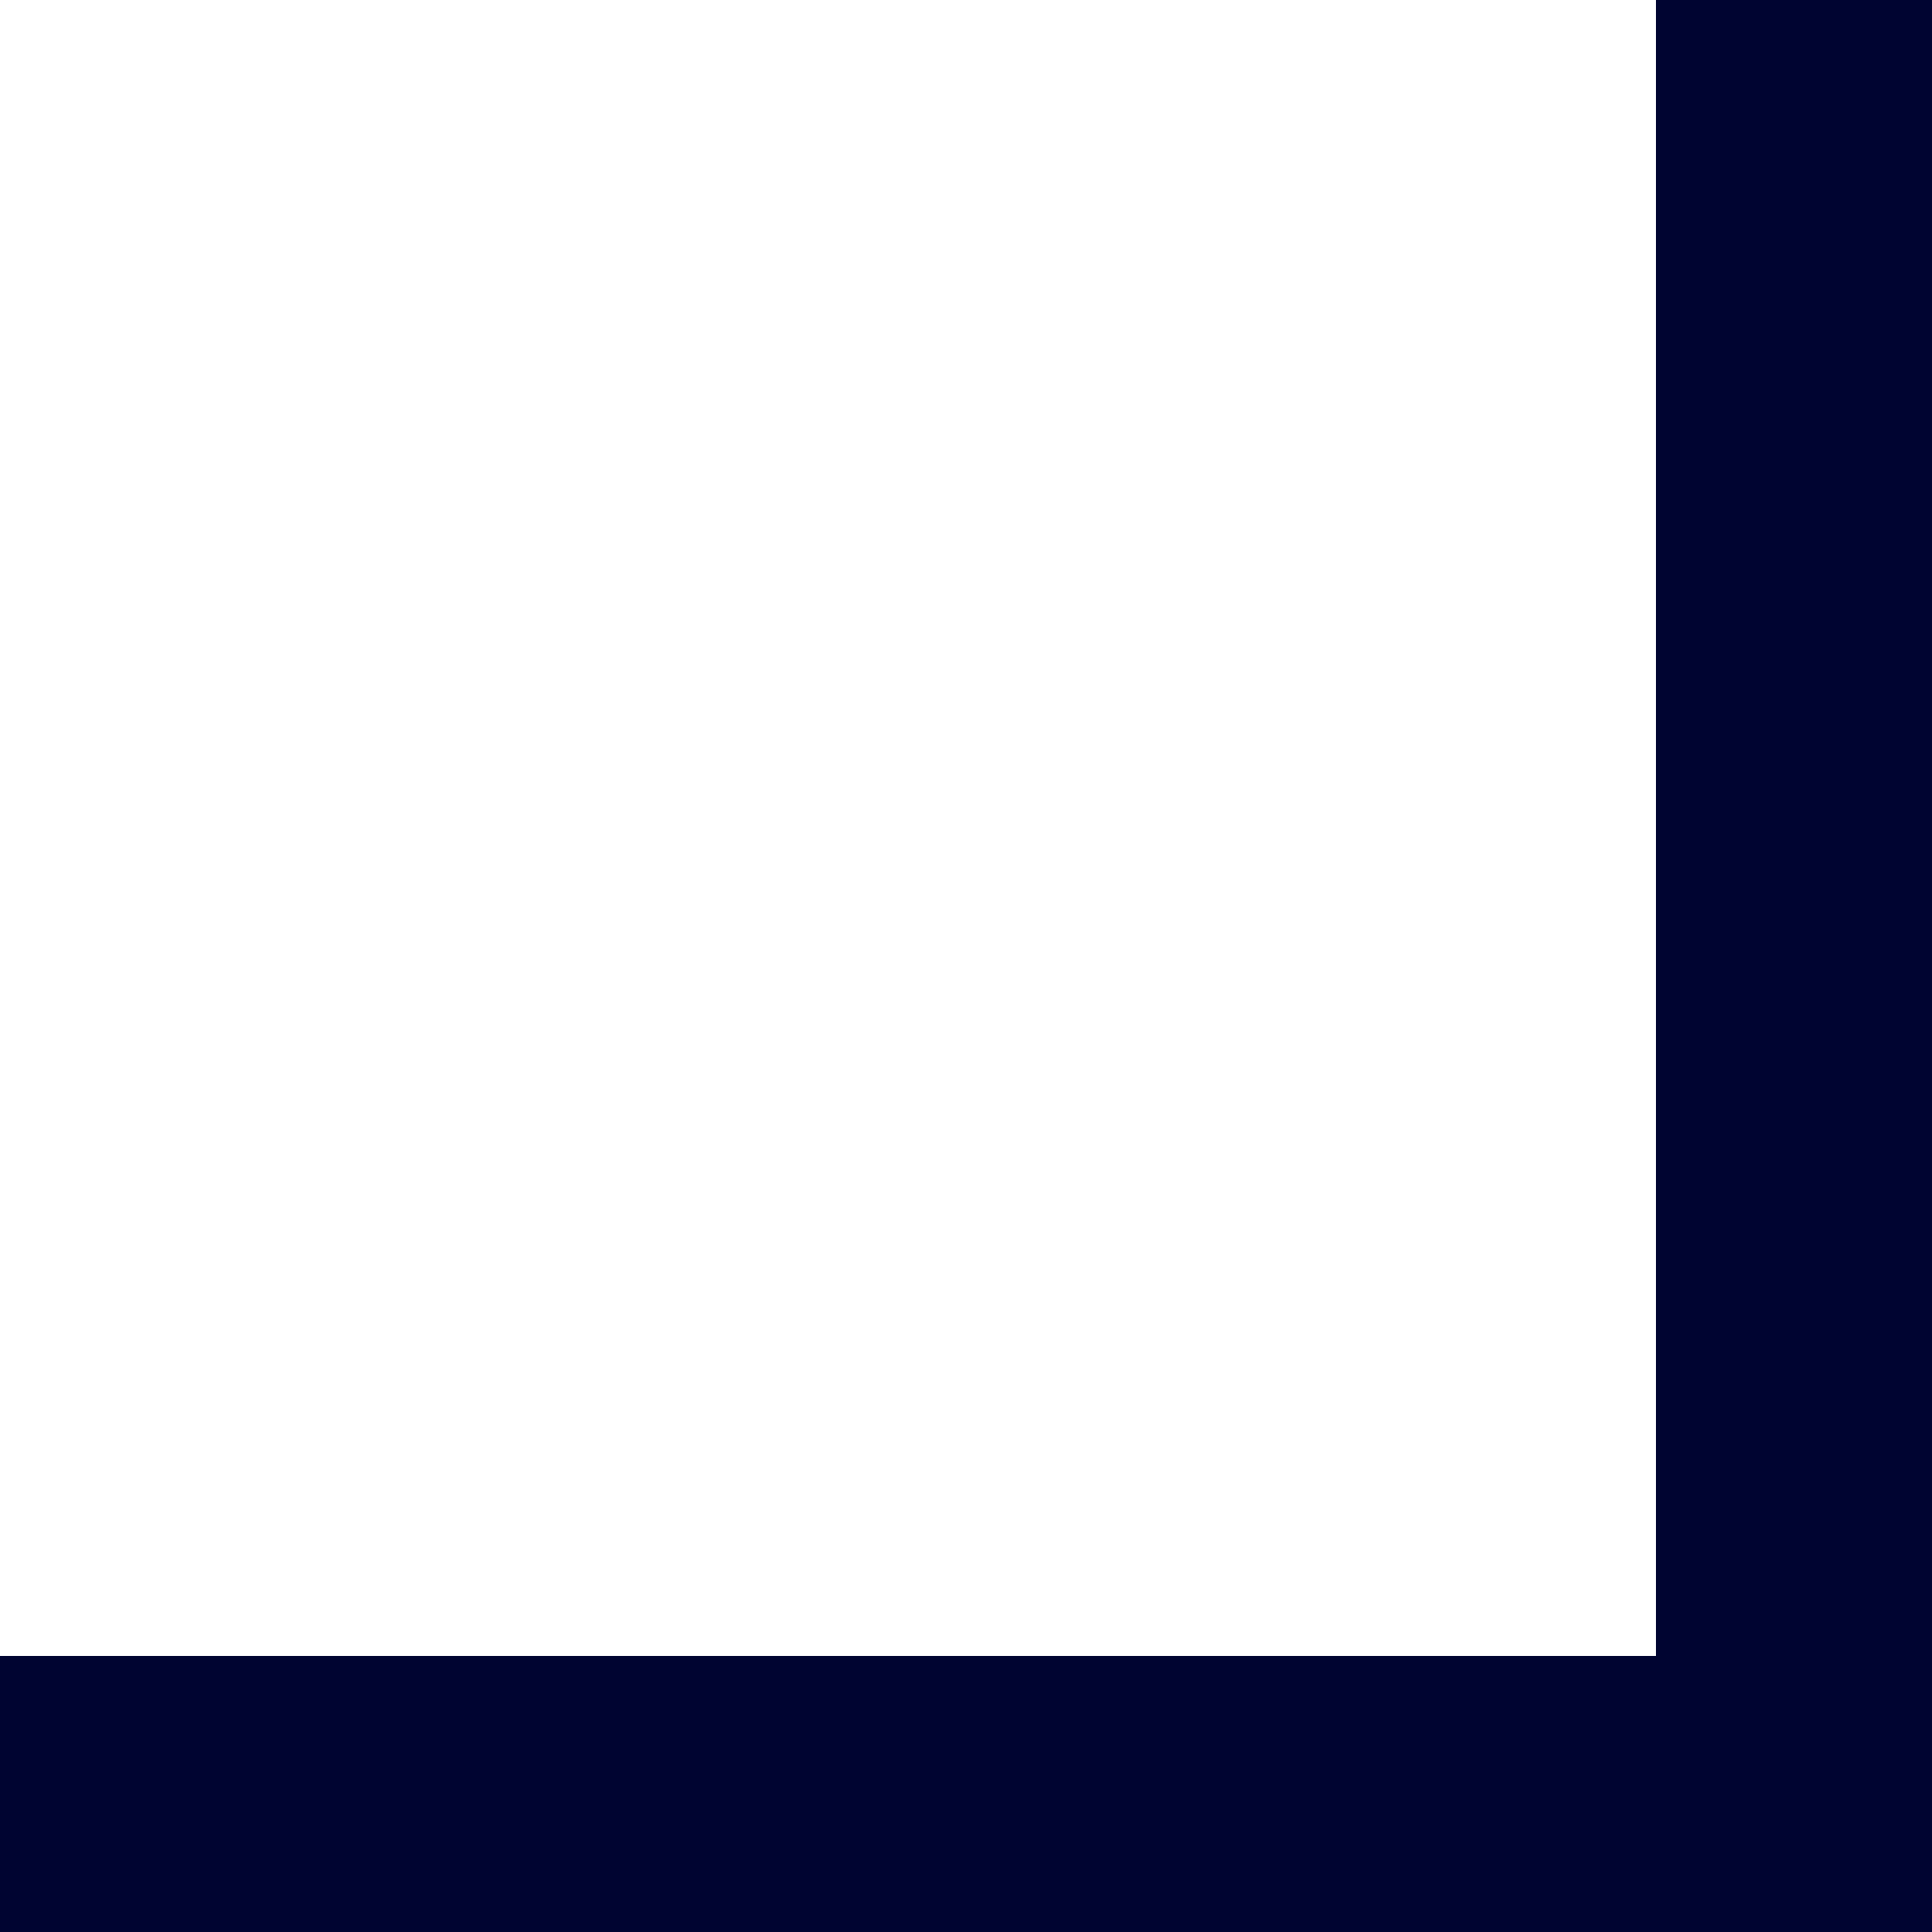<?xml version="1.0" encoding="UTF-8"?> <svg xmlns="http://www.w3.org/2000/svg" width="14" height="14" viewBox="0 0 14 14" fill="none"> <path d="M13 4.76837e-07L13 13L0 13" stroke="#000431" stroke-width="2"></path> </svg> 